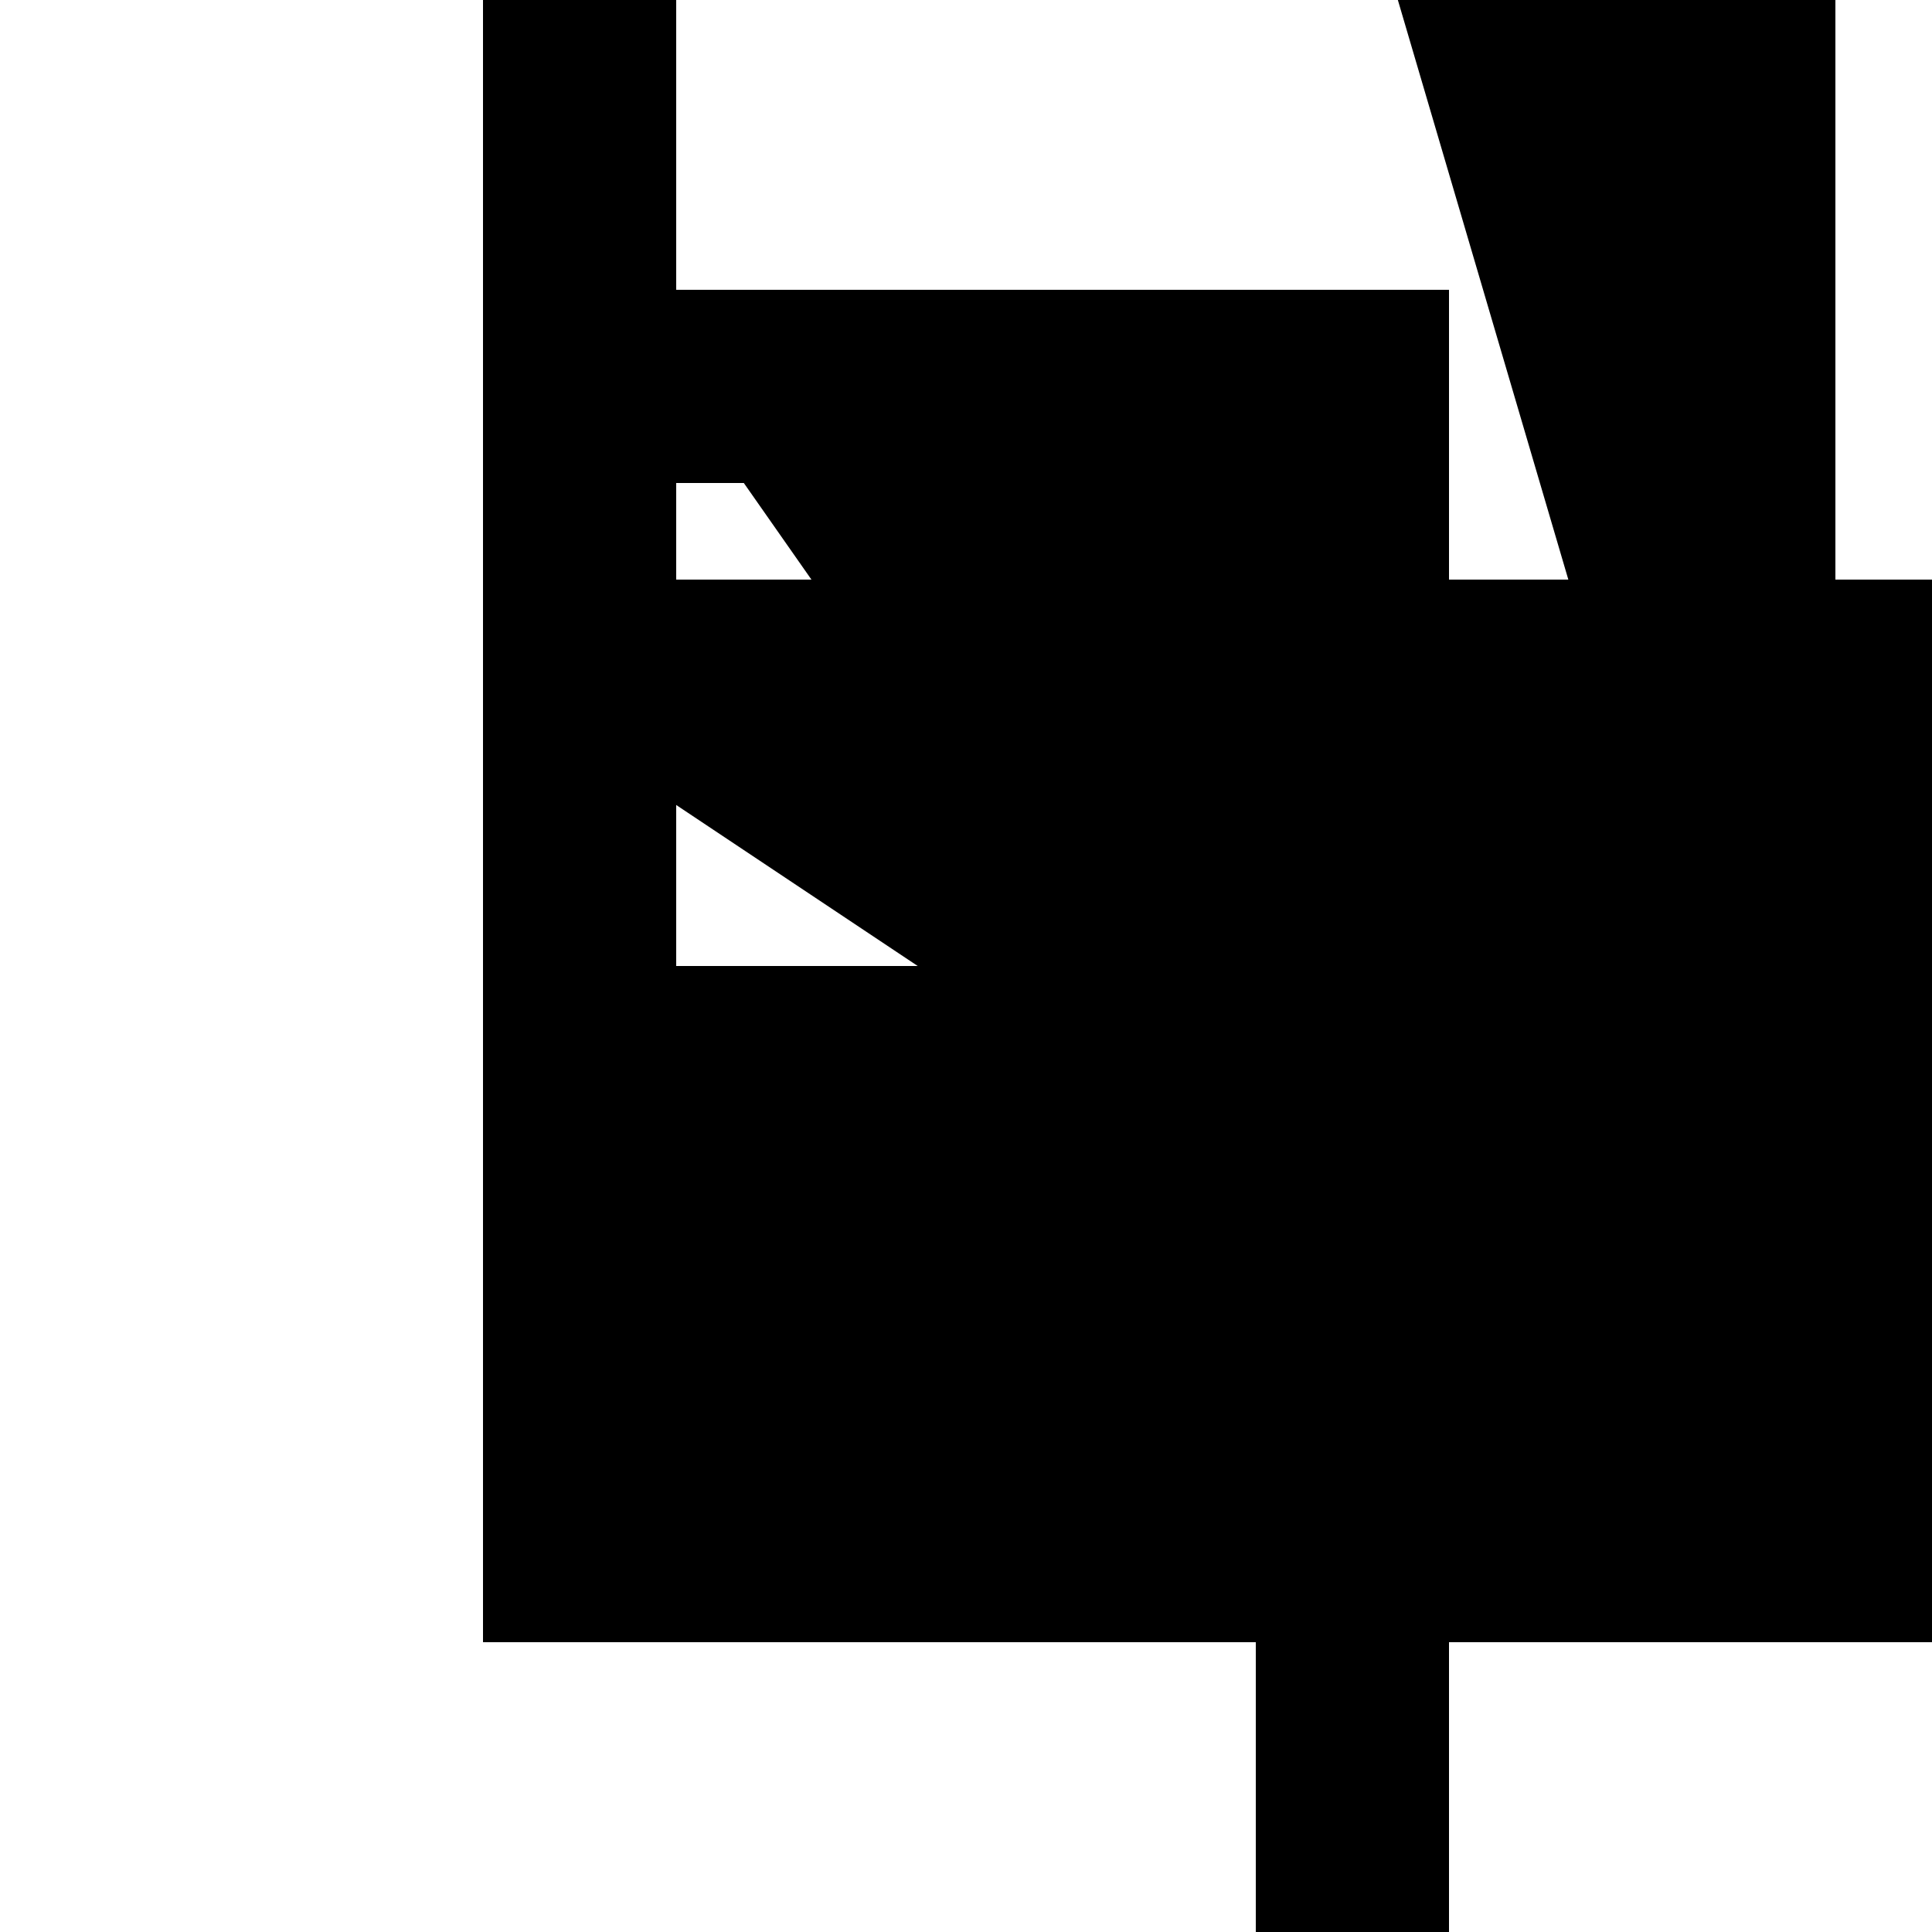 <svg xmlns='http://www.w3.org/2000/svg' version='1.1' viewBox='0 0 10 10' fill='#00000000' stroke='currentColor'>
    <style>
    :root{
        @media(prefers-color-scheme:light){color:#000000ff}
        @media(prefers-color-scheme:dark){color:#ffffffff}
    }
    </style>
    <symbol class='number' id='1' viewBox='0 0 5 10'><path d='M0 .5h2.5v8.5M0 9.5h5'/></symbol>
    <symbol class='alphabet' id='a' viewBox='0 0 5 10'><path d='M0 .5h4.5v4.5h-4v-2.5h2.5'/></symbol>
    <symbol class='alphabet' id='h' viewBox='0 0 5 10'><path d='M.5 0v10M1 5h3.5v5'/></symbol>
    <symbol class='alphabet' id='p' viewBox='0 0 5 10'><path d='M0 .5h4.5v4.5h-3.5M.5 2v8'/></symbol>
    <symbol class='alphabet' id='y' viewBox='0 0 5 10'><path d='M.5 0v5h3.5M4.5 0v9.5h-4.5'/></symbol>
    <use width='2' y='-3' xmlns:xlink='http://www.w3.org/1999/xlink' xlink:href='#h'/>
    <use width='2' x='4' y='-3' xmlns:xlink='http://www.w3.org/1999/xlink' xlink:href='#1'/>
    <use width='2' x='8' y='-3' xmlns:xlink='http://www.w3.org/1999/xlink' xlink:href='#y'/>
    <use width='2' y='3' xmlns:xlink='http://www.w3.org/1999/xlink' xlink:href='#a'/>
    <use width='2' x='4' y='3' xmlns:xlink='http://www.w3.org/1999/xlink' xlink:href='#p'/>
    <use width='2' x='8' y='3' xmlns:xlink='http://www.w3.org/1999/xlink' xlink:href='#p'/>
</svg>
